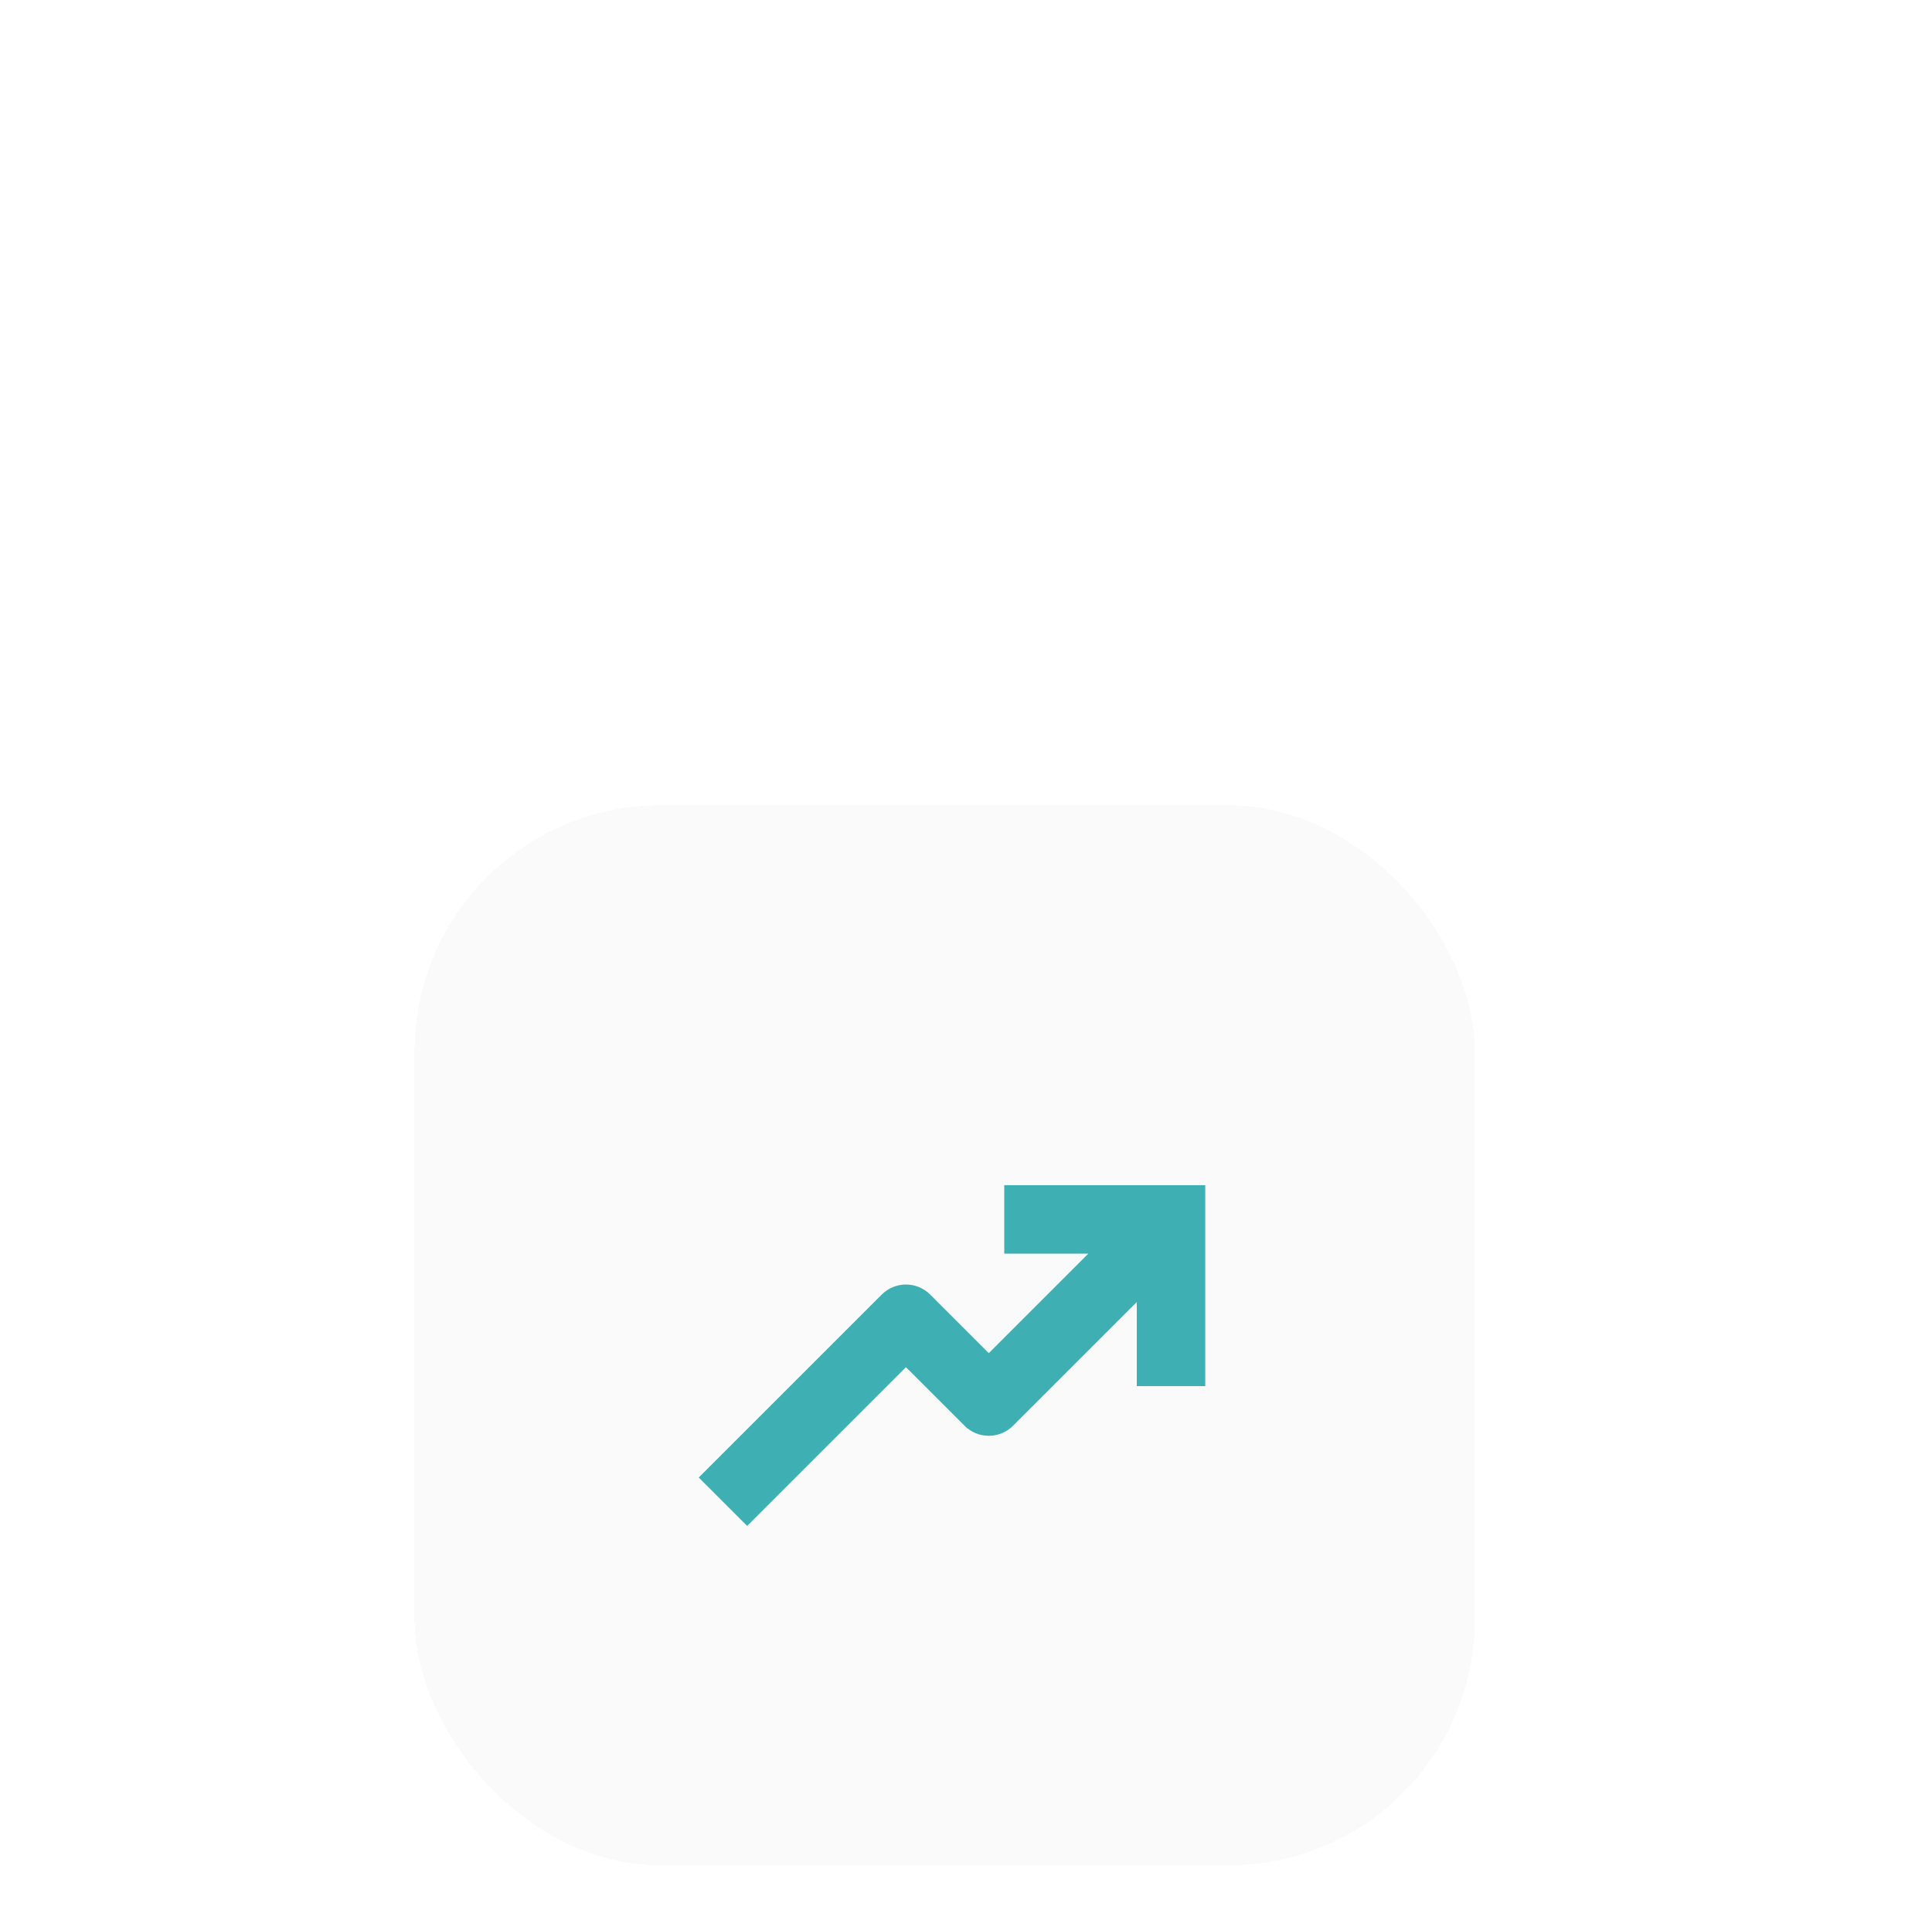 <svg width="164" height="163" viewBox="0 0 164 163" fill="none" xmlns="http://www.w3.org/2000/svg">
<g filter="url(#filter0_ddd_159_2978)">
<rect x="40.001" y="17" width="90" height="90" rx="20.905" fill="#FAFAFA" shape-rendering="crispEdges"/>
<path d="M91.56 50.001H90.81V50.751V53.563V54.313H91.56H99.01L88.747 64.577L83.24 59.07L83.24 59.07C82.836 58.666 82.288 58.438 81.716 58.438C81.144 58.438 80.596 58.666 80.191 59.07L80.191 59.07L65.717 73.544L65.186 74.075L65.717 74.605L67.705 76.594L68.236 77.124L68.766 76.594L81.716 63.644L87.222 69.15L87.223 69.15C87.627 69.555 88.175 69.782 88.747 69.782C89.319 69.782 89.867 69.555 90.272 69.15L90.272 69.15L102.06 57.362V64.813V65.563H102.81H105.622H106.372V64.813V50.751V50.001H105.622H91.56Z" fill="#3EAFB3" stroke="#3EAFB3" stroke-width="1.5"/>
</g>
<defs>
<filter id="filter0_ddd_159_2978" x="0.86" y="0.44" width="162.26" height="162.26" filterUnits="userSpaceOnUse" color-interpolation-filters="sRGB">
<feFlood flood-opacity="0" result="BackgroundImageFix"/>
<feColorMatrix in="SourceAlpha" type="matrix" values="0 0 0 0 0 0 0 0 0 0 0 0 0 0 0 0 0 0 127 0" result="hardAlpha"/>
<feOffset dx="-3.011" dy="19.57"/>
<feGaussianBlur stdDeviation="18.065"/>
<feComposite in2="hardAlpha" operator="out"/>
<feColorMatrix type="matrix" values="0 0 0 0 0 0 0 0 0 0 0 0 0 0 0 0 0 0 0.02 0"/>
<feBlend mode="normal" in2="BackgroundImageFix" result="effect1_dropShadow_159_2978"/>
<feColorMatrix in="SourceAlpha" type="matrix" values="0 0 0 0 0 0 0 0 0 0 0 0 0 0 0 0 0 0 127 0" result="hardAlpha"/>
<feOffset dx="-1.801" dy="11.705"/>
<feGaussianBlur stdDeviation="10.805"/>
<feComposite in2="hardAlpha" operator="out"/>
<feColorMatrix type="matrix" values="0 0 0 0 0 0 0 0 0 0 0 0 0 0 0 0 0 0 0.02 0"/>
<feBlend mode="normal" in2="effect1_dropShadow_159_2978" result="effect2_dropShadow_159_2978"/>
<feColorMatrix in="SourceAlpha" type="matrix" values="0 0 0 0 0 0 0 0 0 0 0 0 0 0 0 0 0 0 127 0" result="hardAlpha"/>
<feOffset dy="20.098"/>
<feGaussianBlur stdDeviation="13.917"/>
<feComposite in2="hardAlpha" operator="out"/>
<feColorMatrix type="matrix" values="0 0 0 0 0 0 0 0 0 0 0 0 0 0 0 0 0 0 0.08 0"/>
<feBlend mode="normal" in2="effect2_dropShadow_159_2978" result="effect3_dropShadow_159_2978"/>
<feBlend mode="normal" in="SourceGraphic" in2="effect3_dropShadow_159_2978" result="shape"/>
</filter>
</defs>
</svg>
